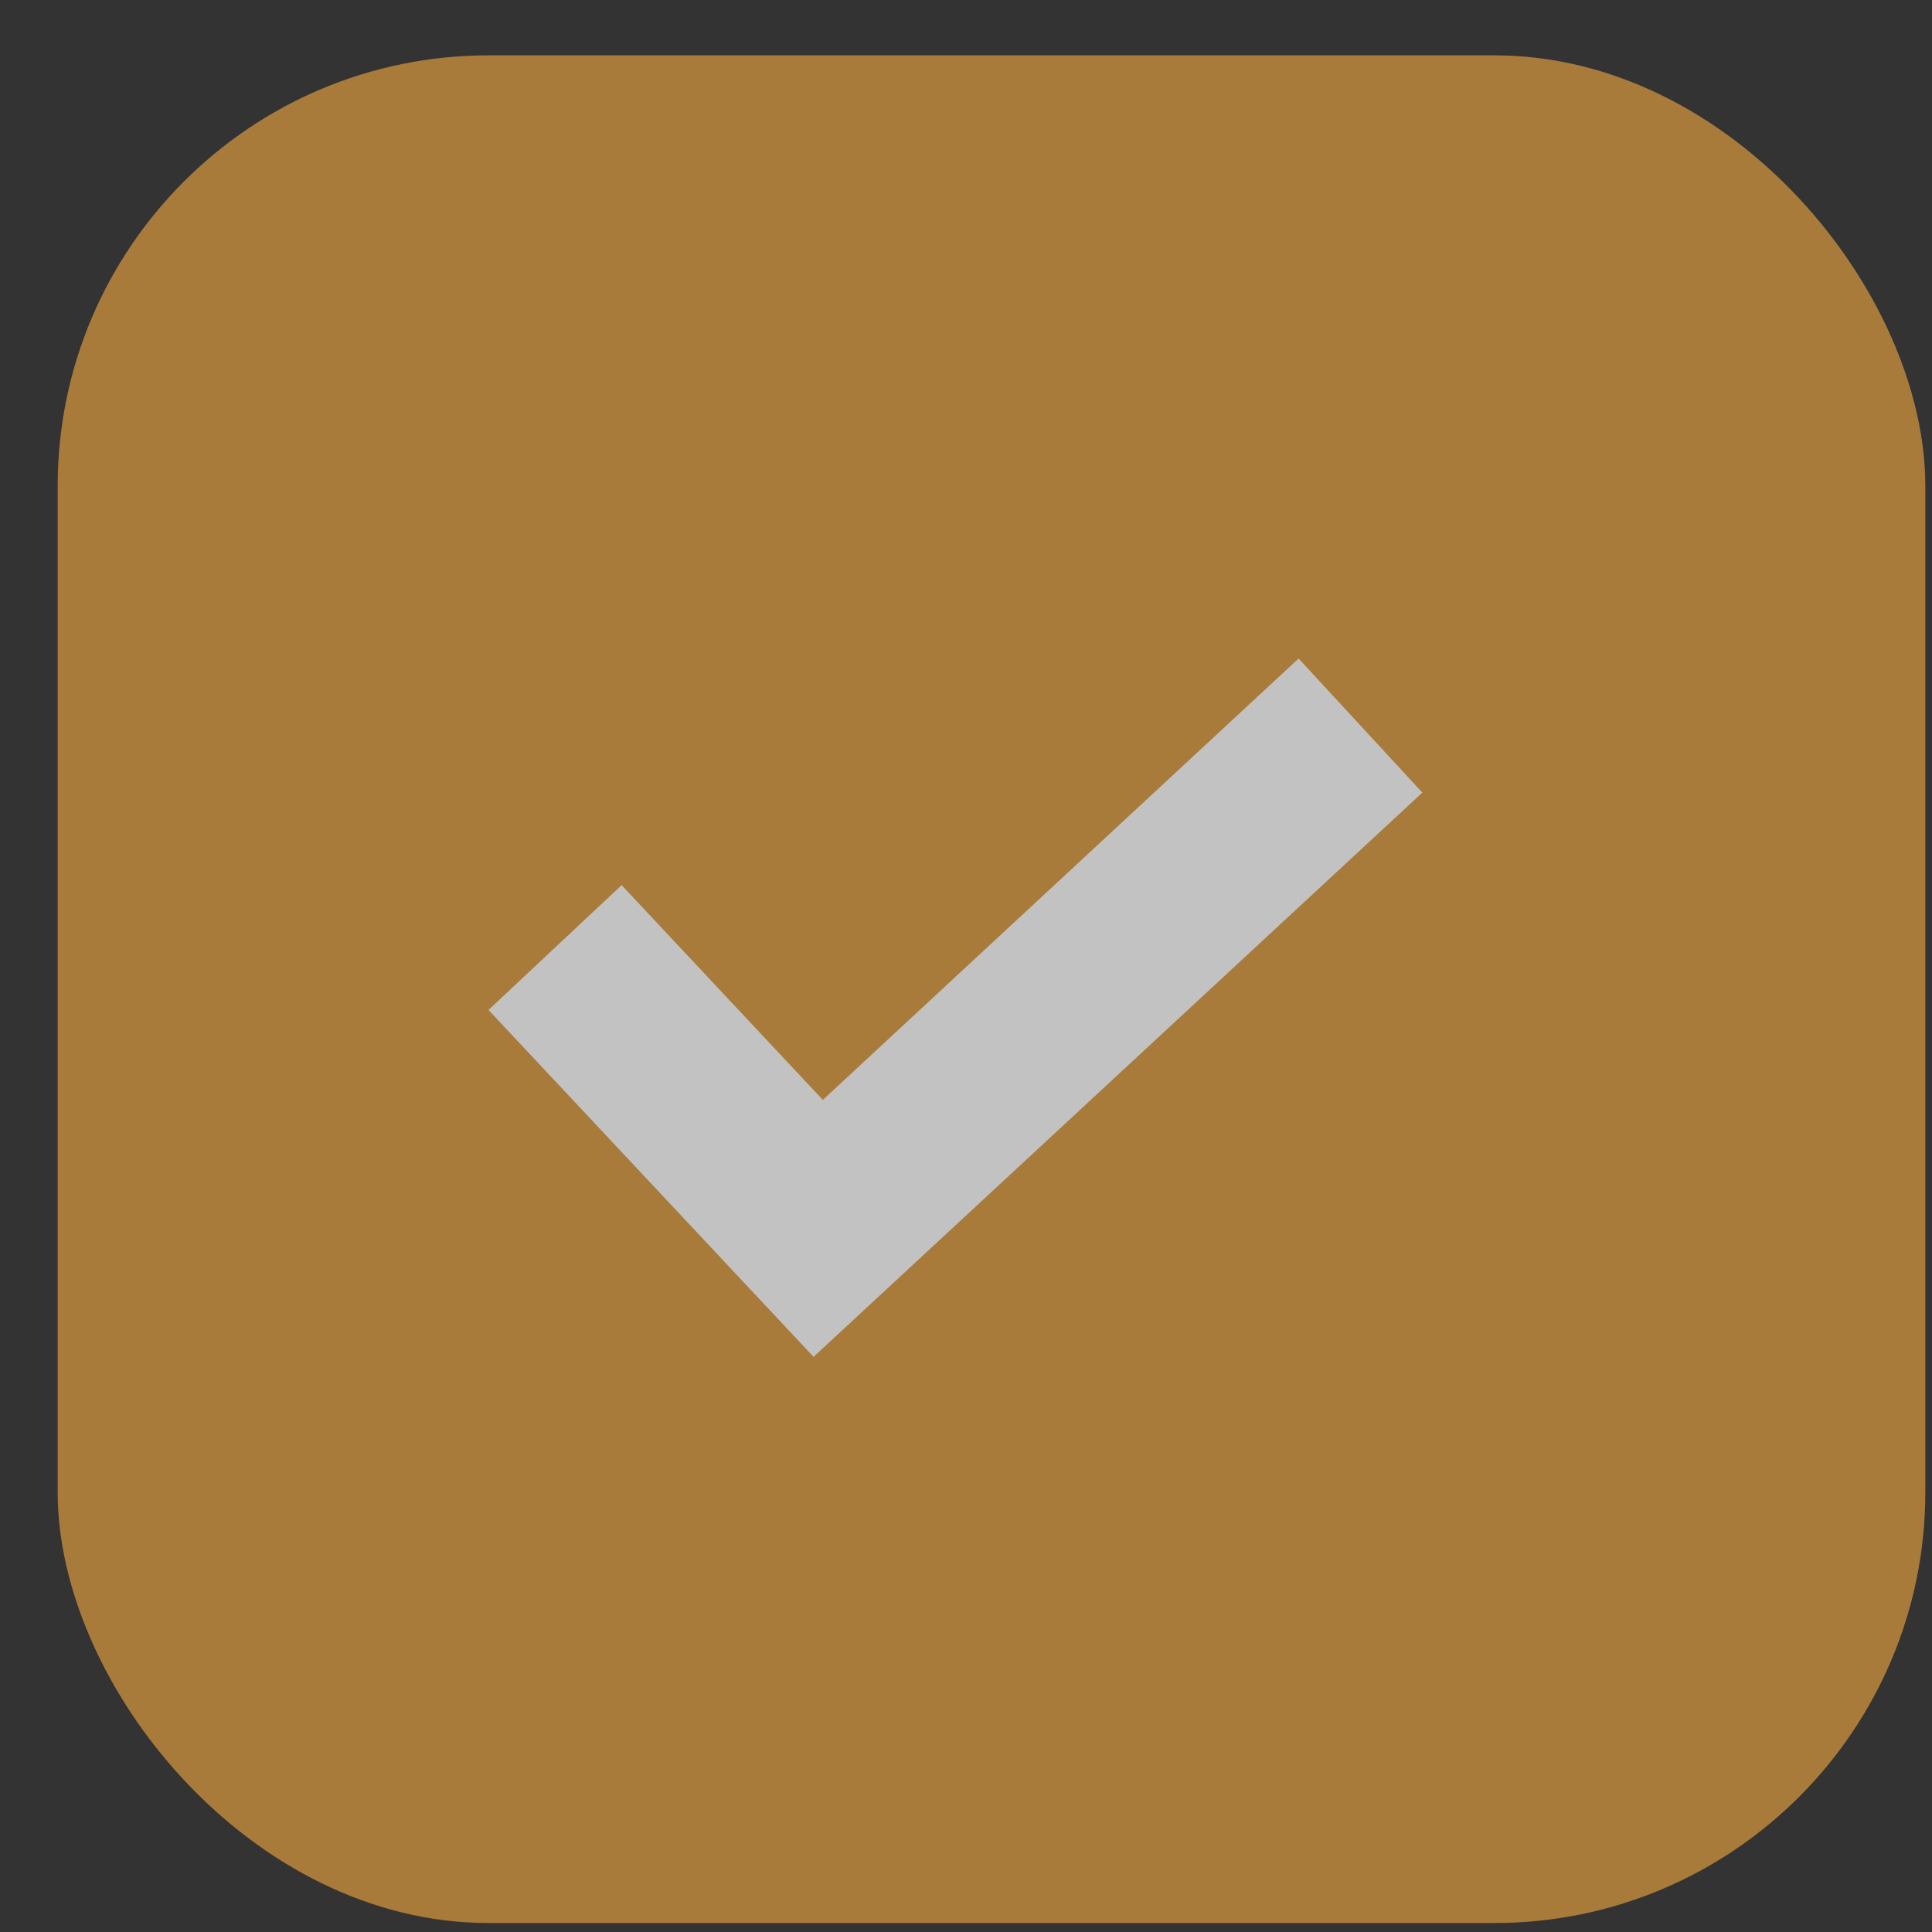 <svg xmlns="http://www.w3.org/2000/svg" fill="none" viewBox="0 0 20 20" height="20" width="20">
<rect x="0" y="0" width="20" height="20" fill="#333333" stroke="none"/>
<g opacity="0.7">
<rect fill="#DB9A3D" rx="4.46" height="19.334" width="19.334" y="0.573" x="0.597"></rect>
<path fill="white" d="M13.443 6.817L8.518 11.386L6.435 9.163L5.057 10.455L8.422 14.046L14.724 8.205L13.443 6.817Z"></path>
</g>
</svg>
